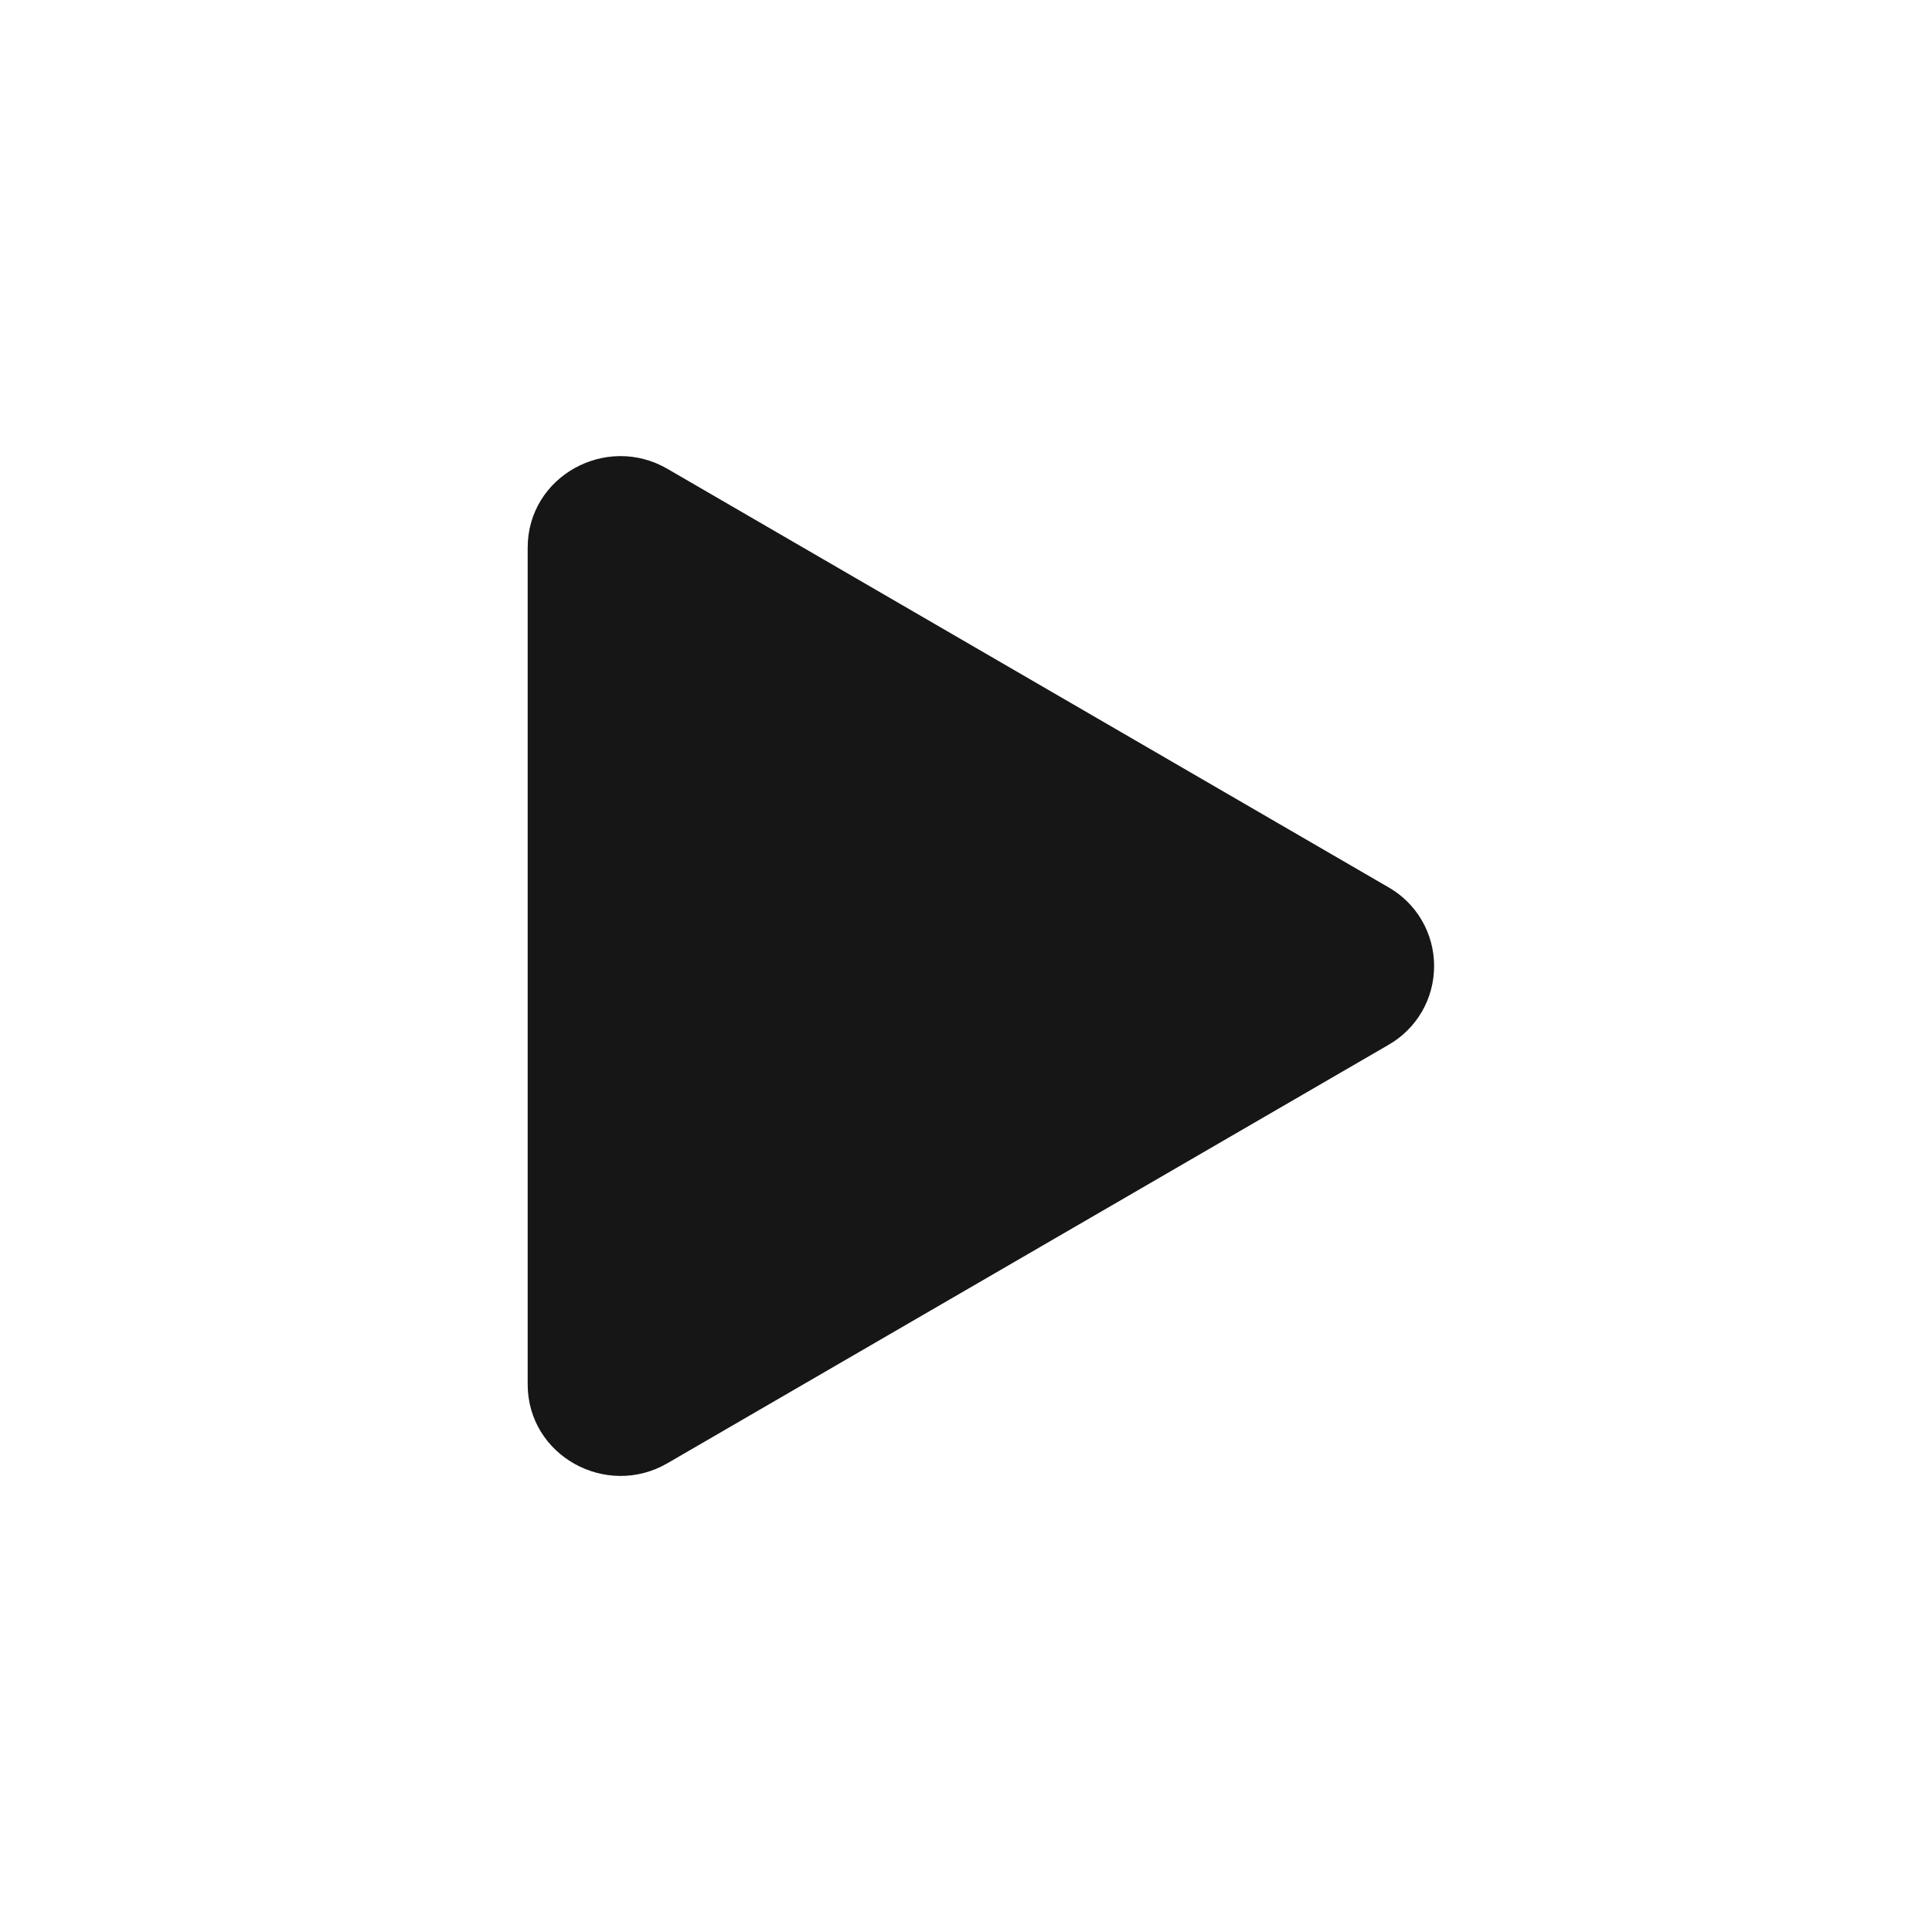 <svg width="24" height="24" viewBox="0 0 24 24" fill="none" xmlns="http://www.w3.org/2000/svg">
<path d="M17.246 12.981L8.291 18.177C7.531 18.618 6.555 18.084 6.555 17.196V6.804C6.555 5.917 7.529 5.382 8.291 5.824L17.246 11.021C17.419 11.119 17.563 11.262 17.663 11.434C17.763 11.606 17.815 11.802 17.815 12.001C17.815 12.2 17.763 12.395 17.663 12.568C17.563 12.74 17.419 12.882 17.246 12.981Z" fill="#161616"/>
</svg>
